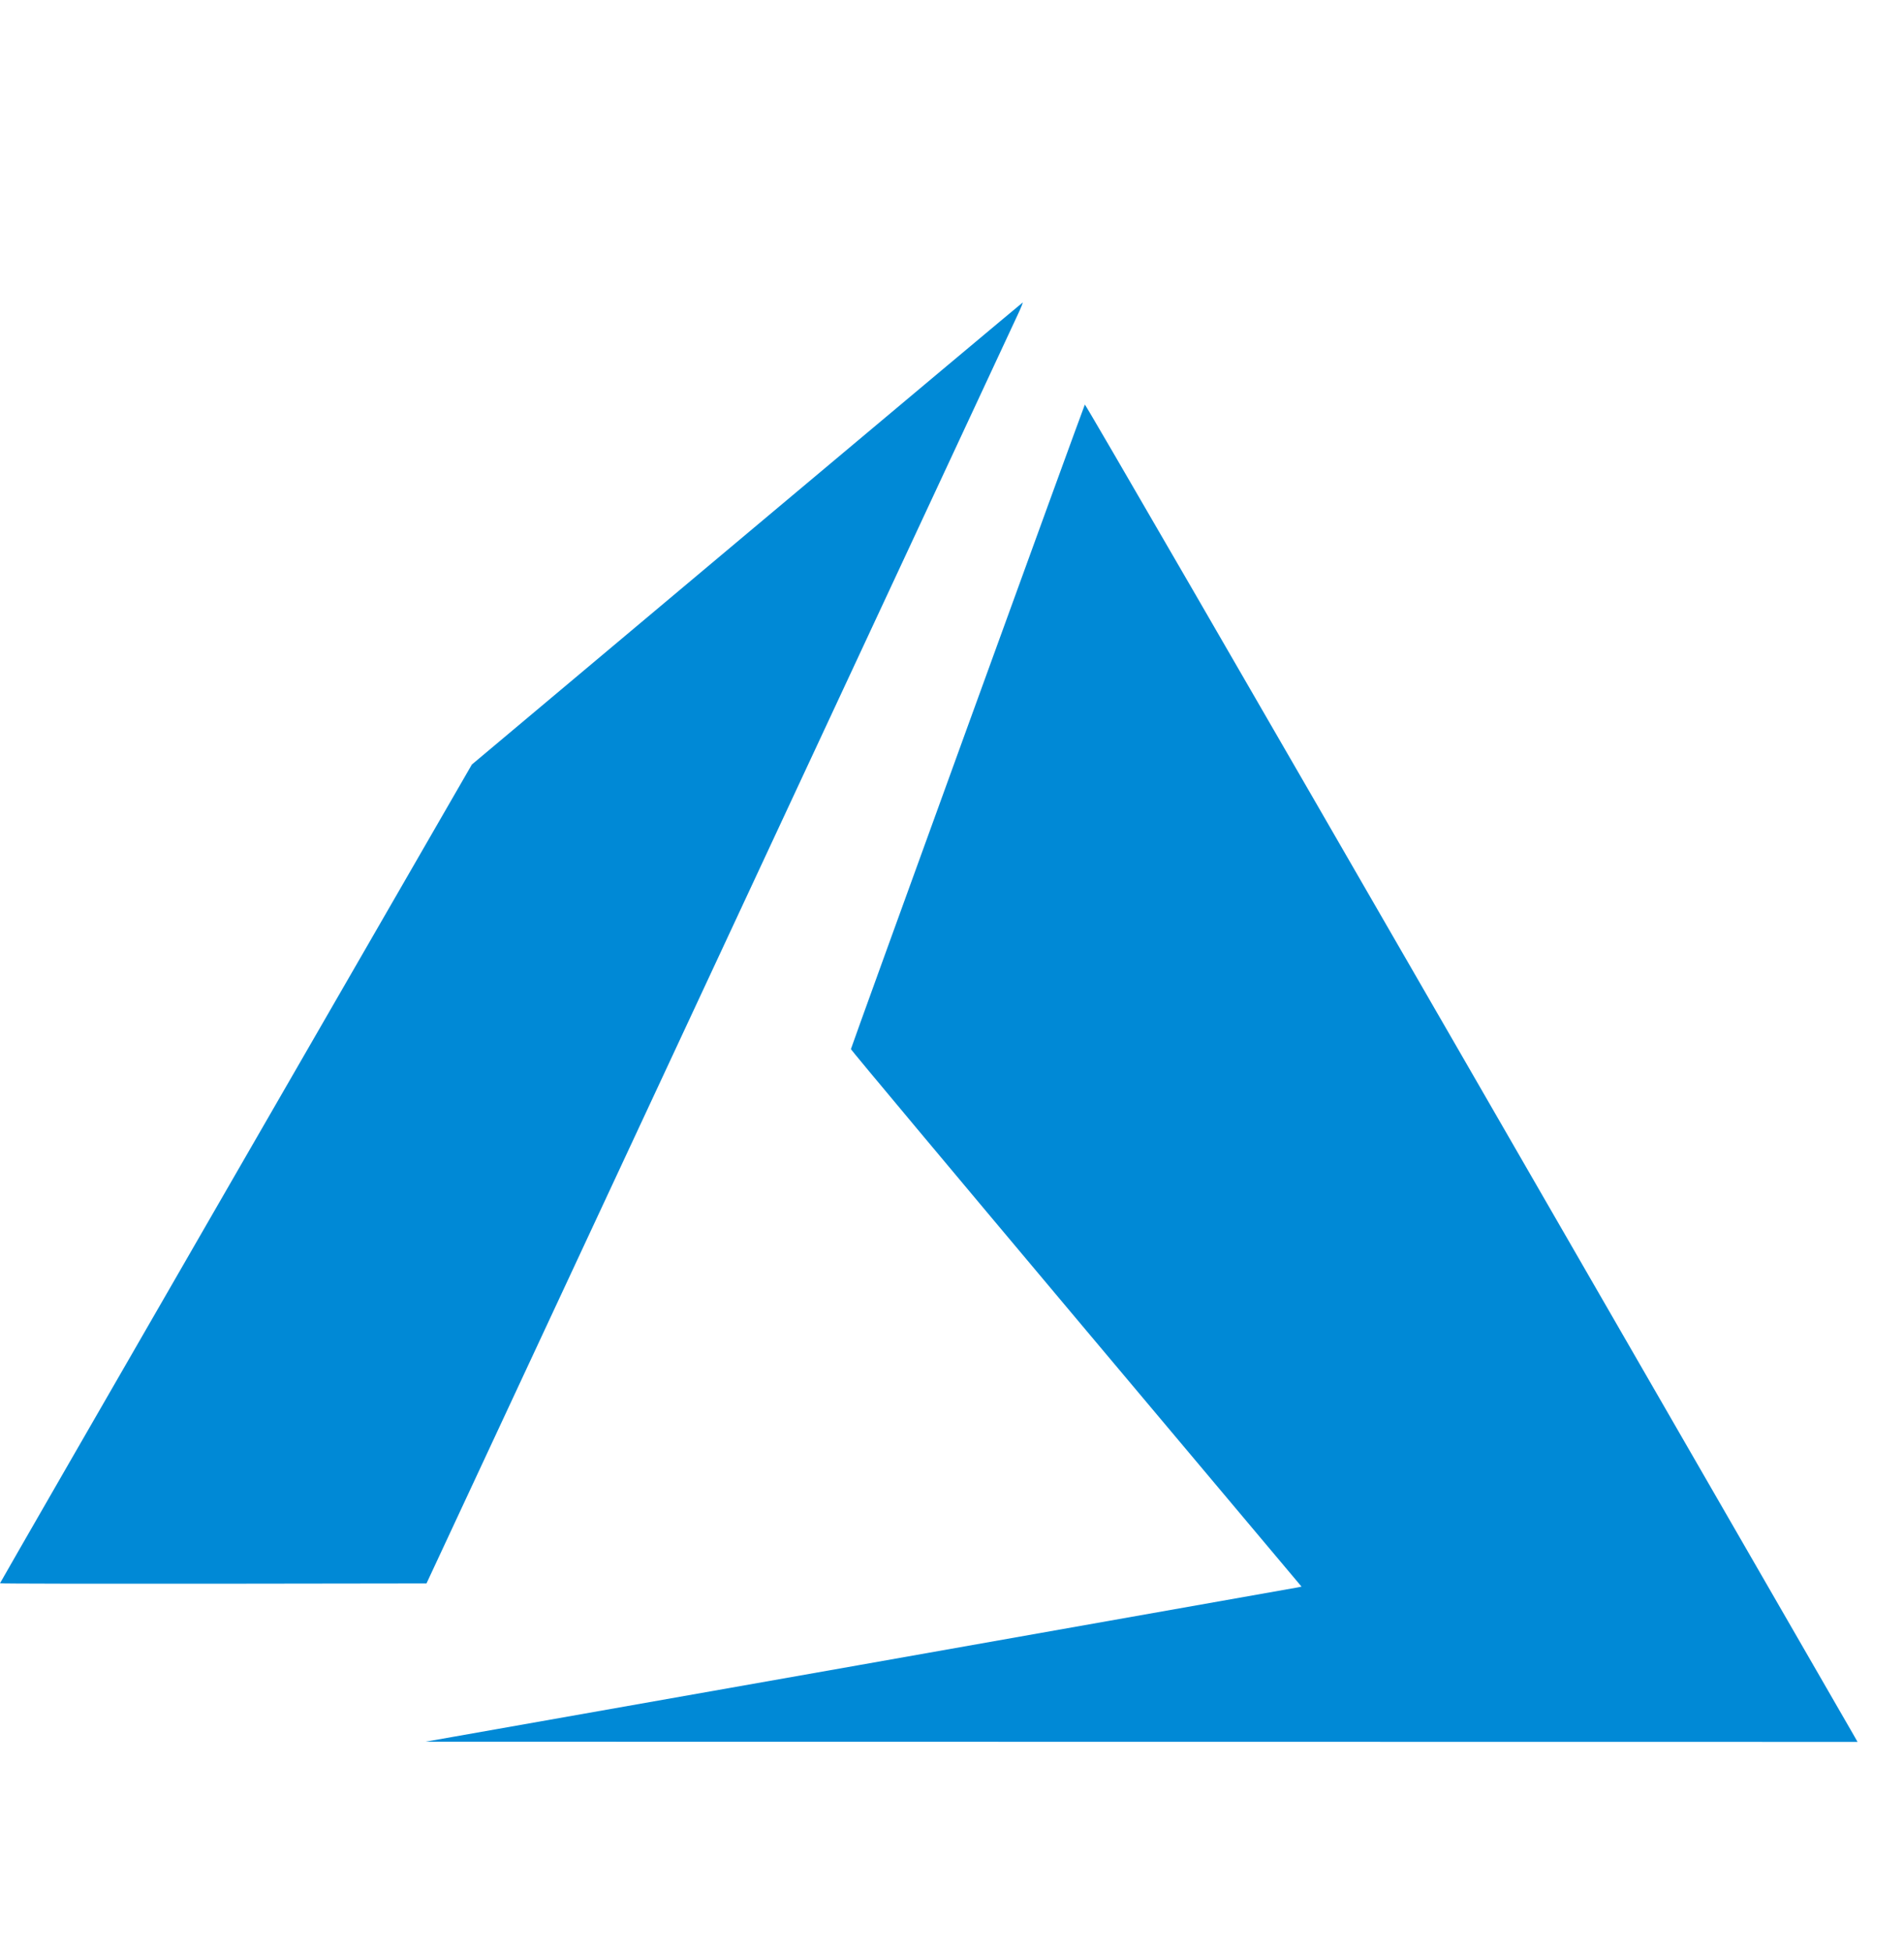 <svg width="40" height="41" fill="none" xmlns="http://www.w3.org/2000/svg"><g clip-path="url(#clip0_72_1020)"><path d="M18.054 34.966c5.013-.886 9.154-1.619 9.202-1.629l.087-.018-4.734-5.63c-2.603-3.097-4.733-5.643-4.733-5.657 0-.028 4.887-13.488 4.915-13.536.009-.016 3.335 5.727 8.063 13.921l8.109 14.055.061.108-15.043-.002-15.043-.002 9.116-1.61zM0 33.249c0-.008 2.23-3.88 4.956-8.604l4.957-8.59 5.776-4.847c3.177-2.666 5.785-4.85 5.795-4.854.01-.004-.031.101-.093.233L15.12 20.04 8.96 33.252l-4.48.006C2.016 33.26 0 33.257 0 33.249z" fill="#0089D6"/></g><defs><clipPath id="clip0_72_1020"><path fill="#fff" transform="translate(0 .5)" d="M0 0h39.024v40H0z"/></clipPath></defs></svg>